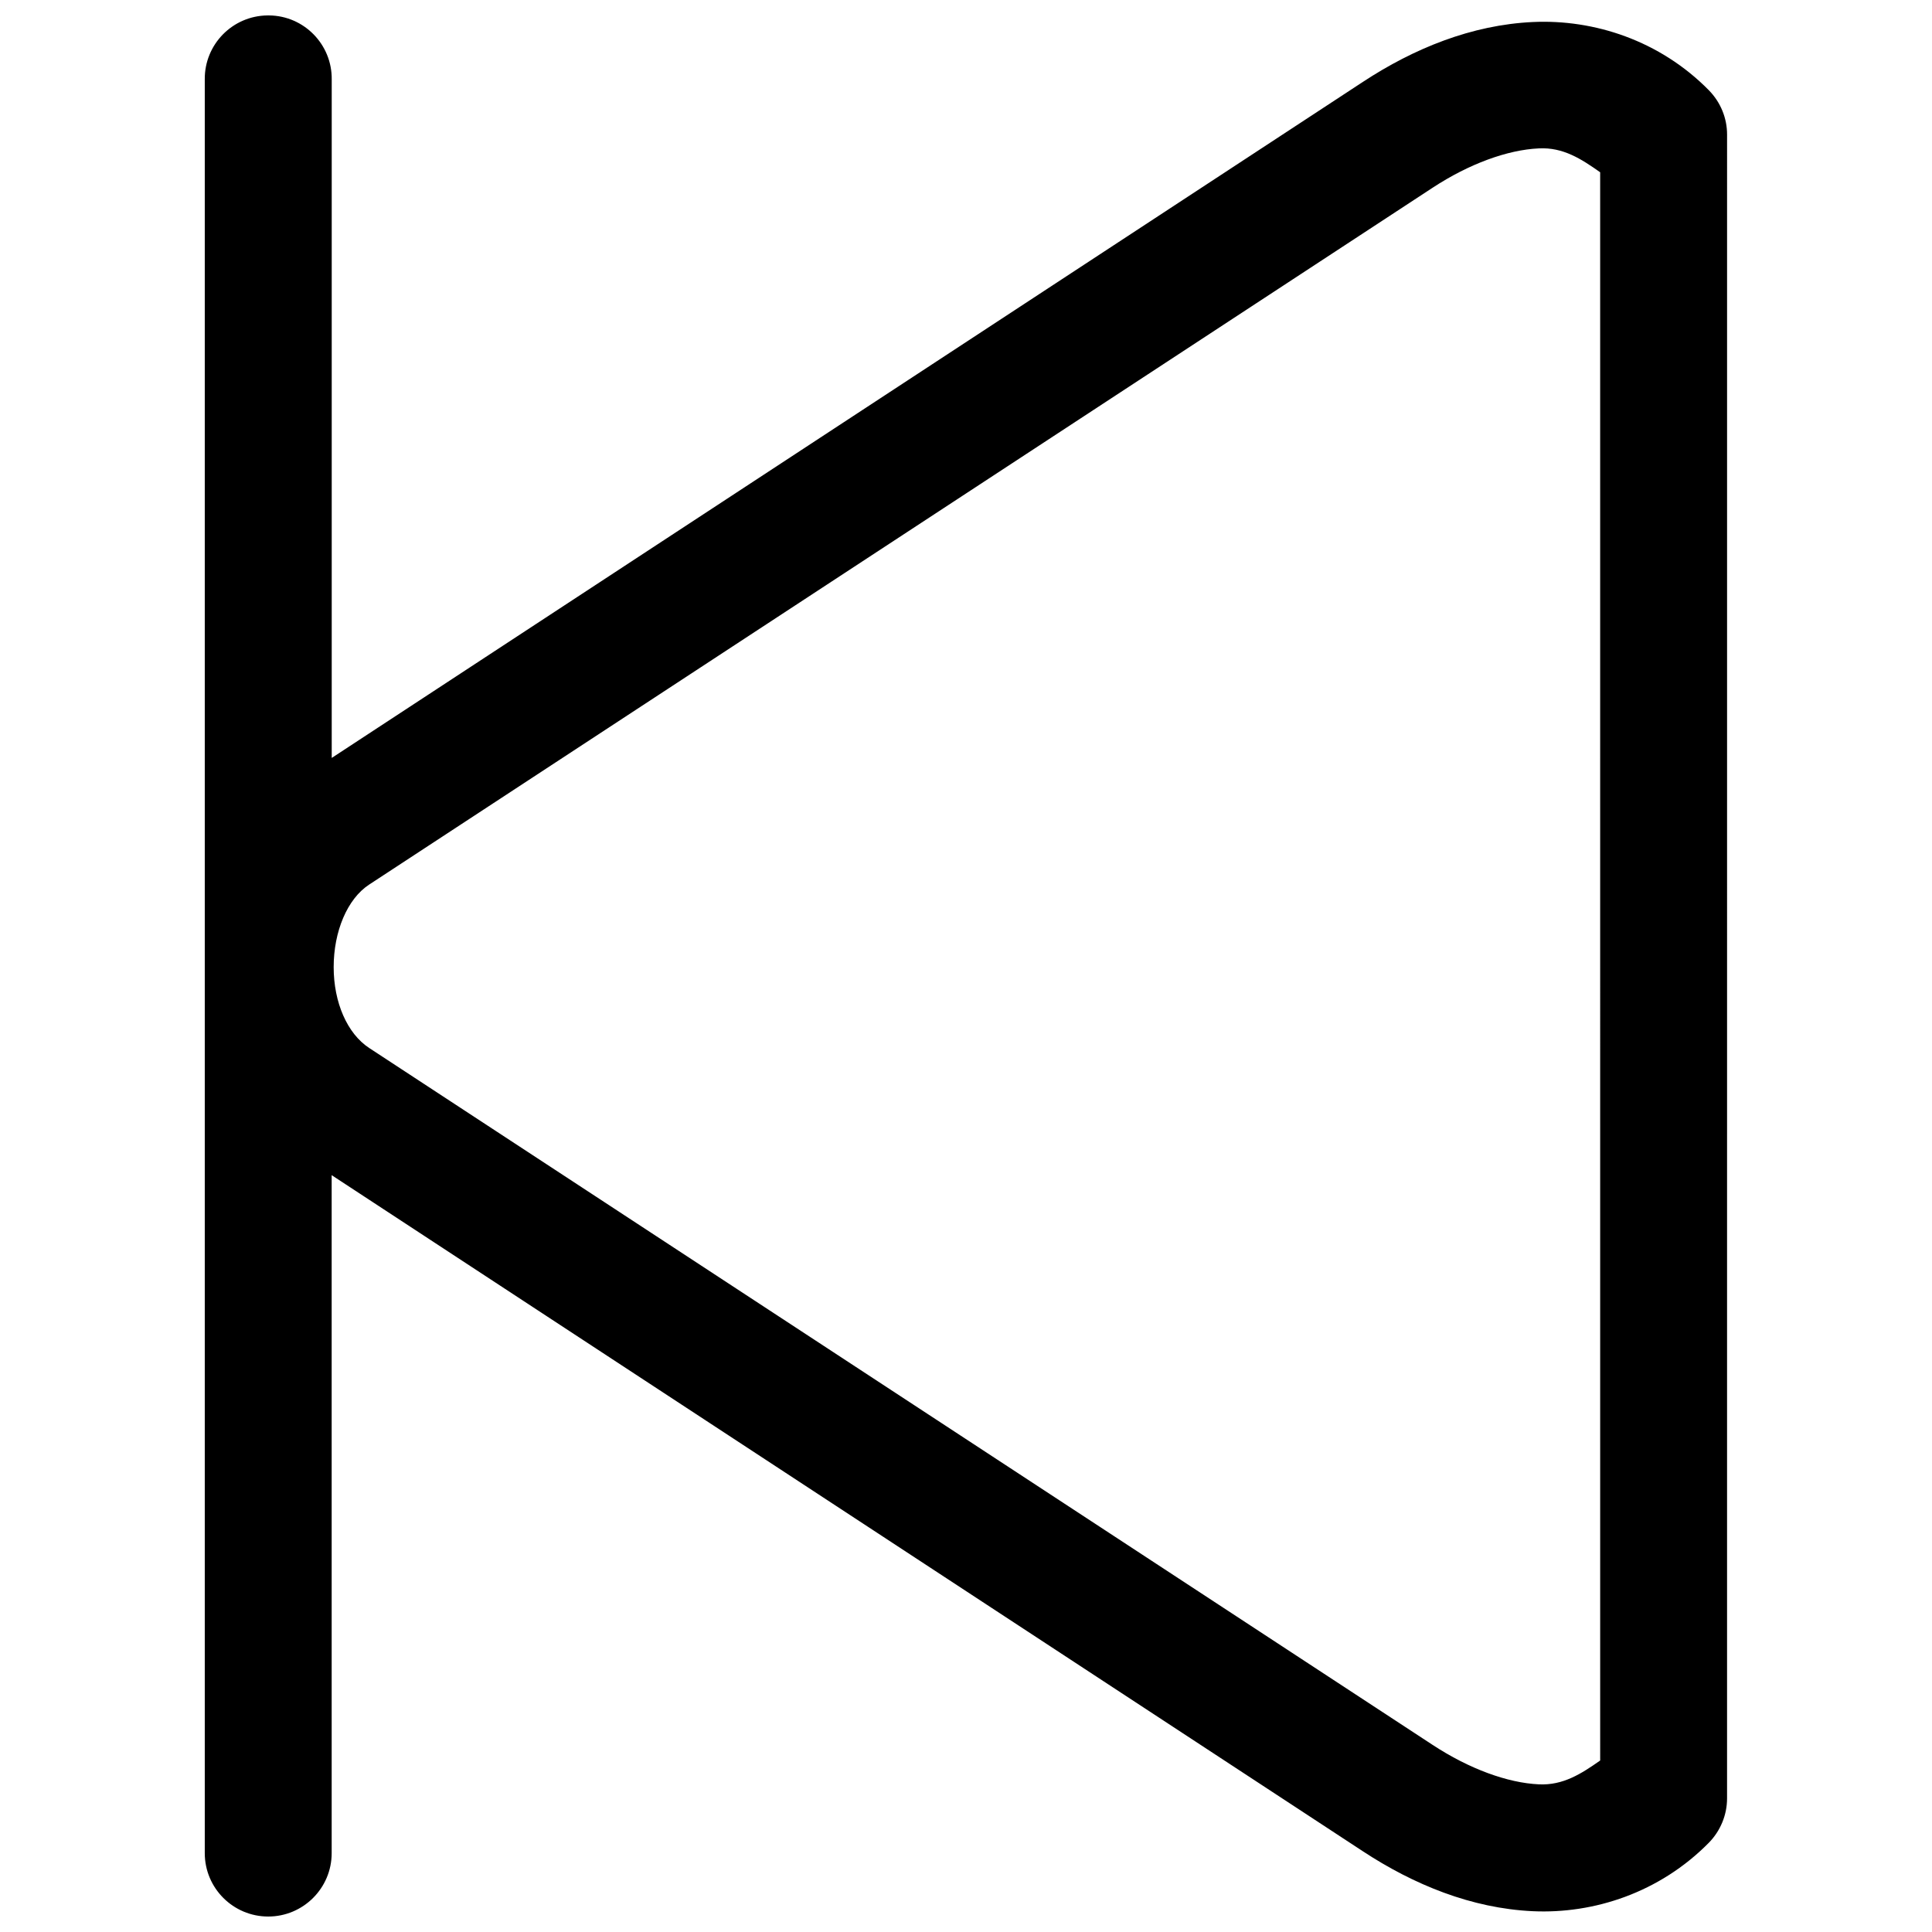 <?xml version="1.0" encoding="UTF-8"?>
<!-- Uploaded to: SVG Find, www.svgrepo.com, Generator: SVG Find Mixer Tools -->
<svg width="800px" height="800px" version="1.1" viewBox="144 144 512 512" xmlns="http://www.w3.org/2000/svg">
 <defs>
  <clipPath id="a">
   <path d="m198 148.09h404v503.81h-404z"/>
  </clipPath>
 </defs>
 <g clip-path="url(#a)">
  <path d="m596.86 167.91c-13.004-13.195-30.418-18.828-46.633-18.074-16.23 0.754-31.535 6.992-45.027 15.855l-273.29 179.17v-179.77c0.125-9.289-7.32-16.91-16.594-17.004h-0.41c-9.289 0.094-16.734 7.684-16.641 16.973v470.04c0 9.289 7.543 16.801 16.816 16.801 9.273 0 16.816-7.527 16.816-16.801l-0.004-179.67 273.27 179.17c13.492 8.863 28.797 15.129 45.027 15.887 16.215 0.754 33.629-4.93 46.633-18.105 3.102-3.148 4.863-7.383 4.863-11.793l0.004-440.85c0.031-4.422-1.73-8.676-4.832-11.824zm-28.781 442.63c-5.023 3.527-9.824 6.629-16.246 6.328-8.312-0.379-18.5-4.109-28.148-10.438l-281.86-184.71c-5.777-3.793-9.398-12.012-9.398-21.426 0-9.461 3.606-18.074 9.398-21.867l281.84-184.68c9.652-6.328 19.836-10.043 28.148-10.422 6.422-0.332 11.227 2.785 16.246 6.328l0.004 420.88z"/>
 </g>
</svg>
